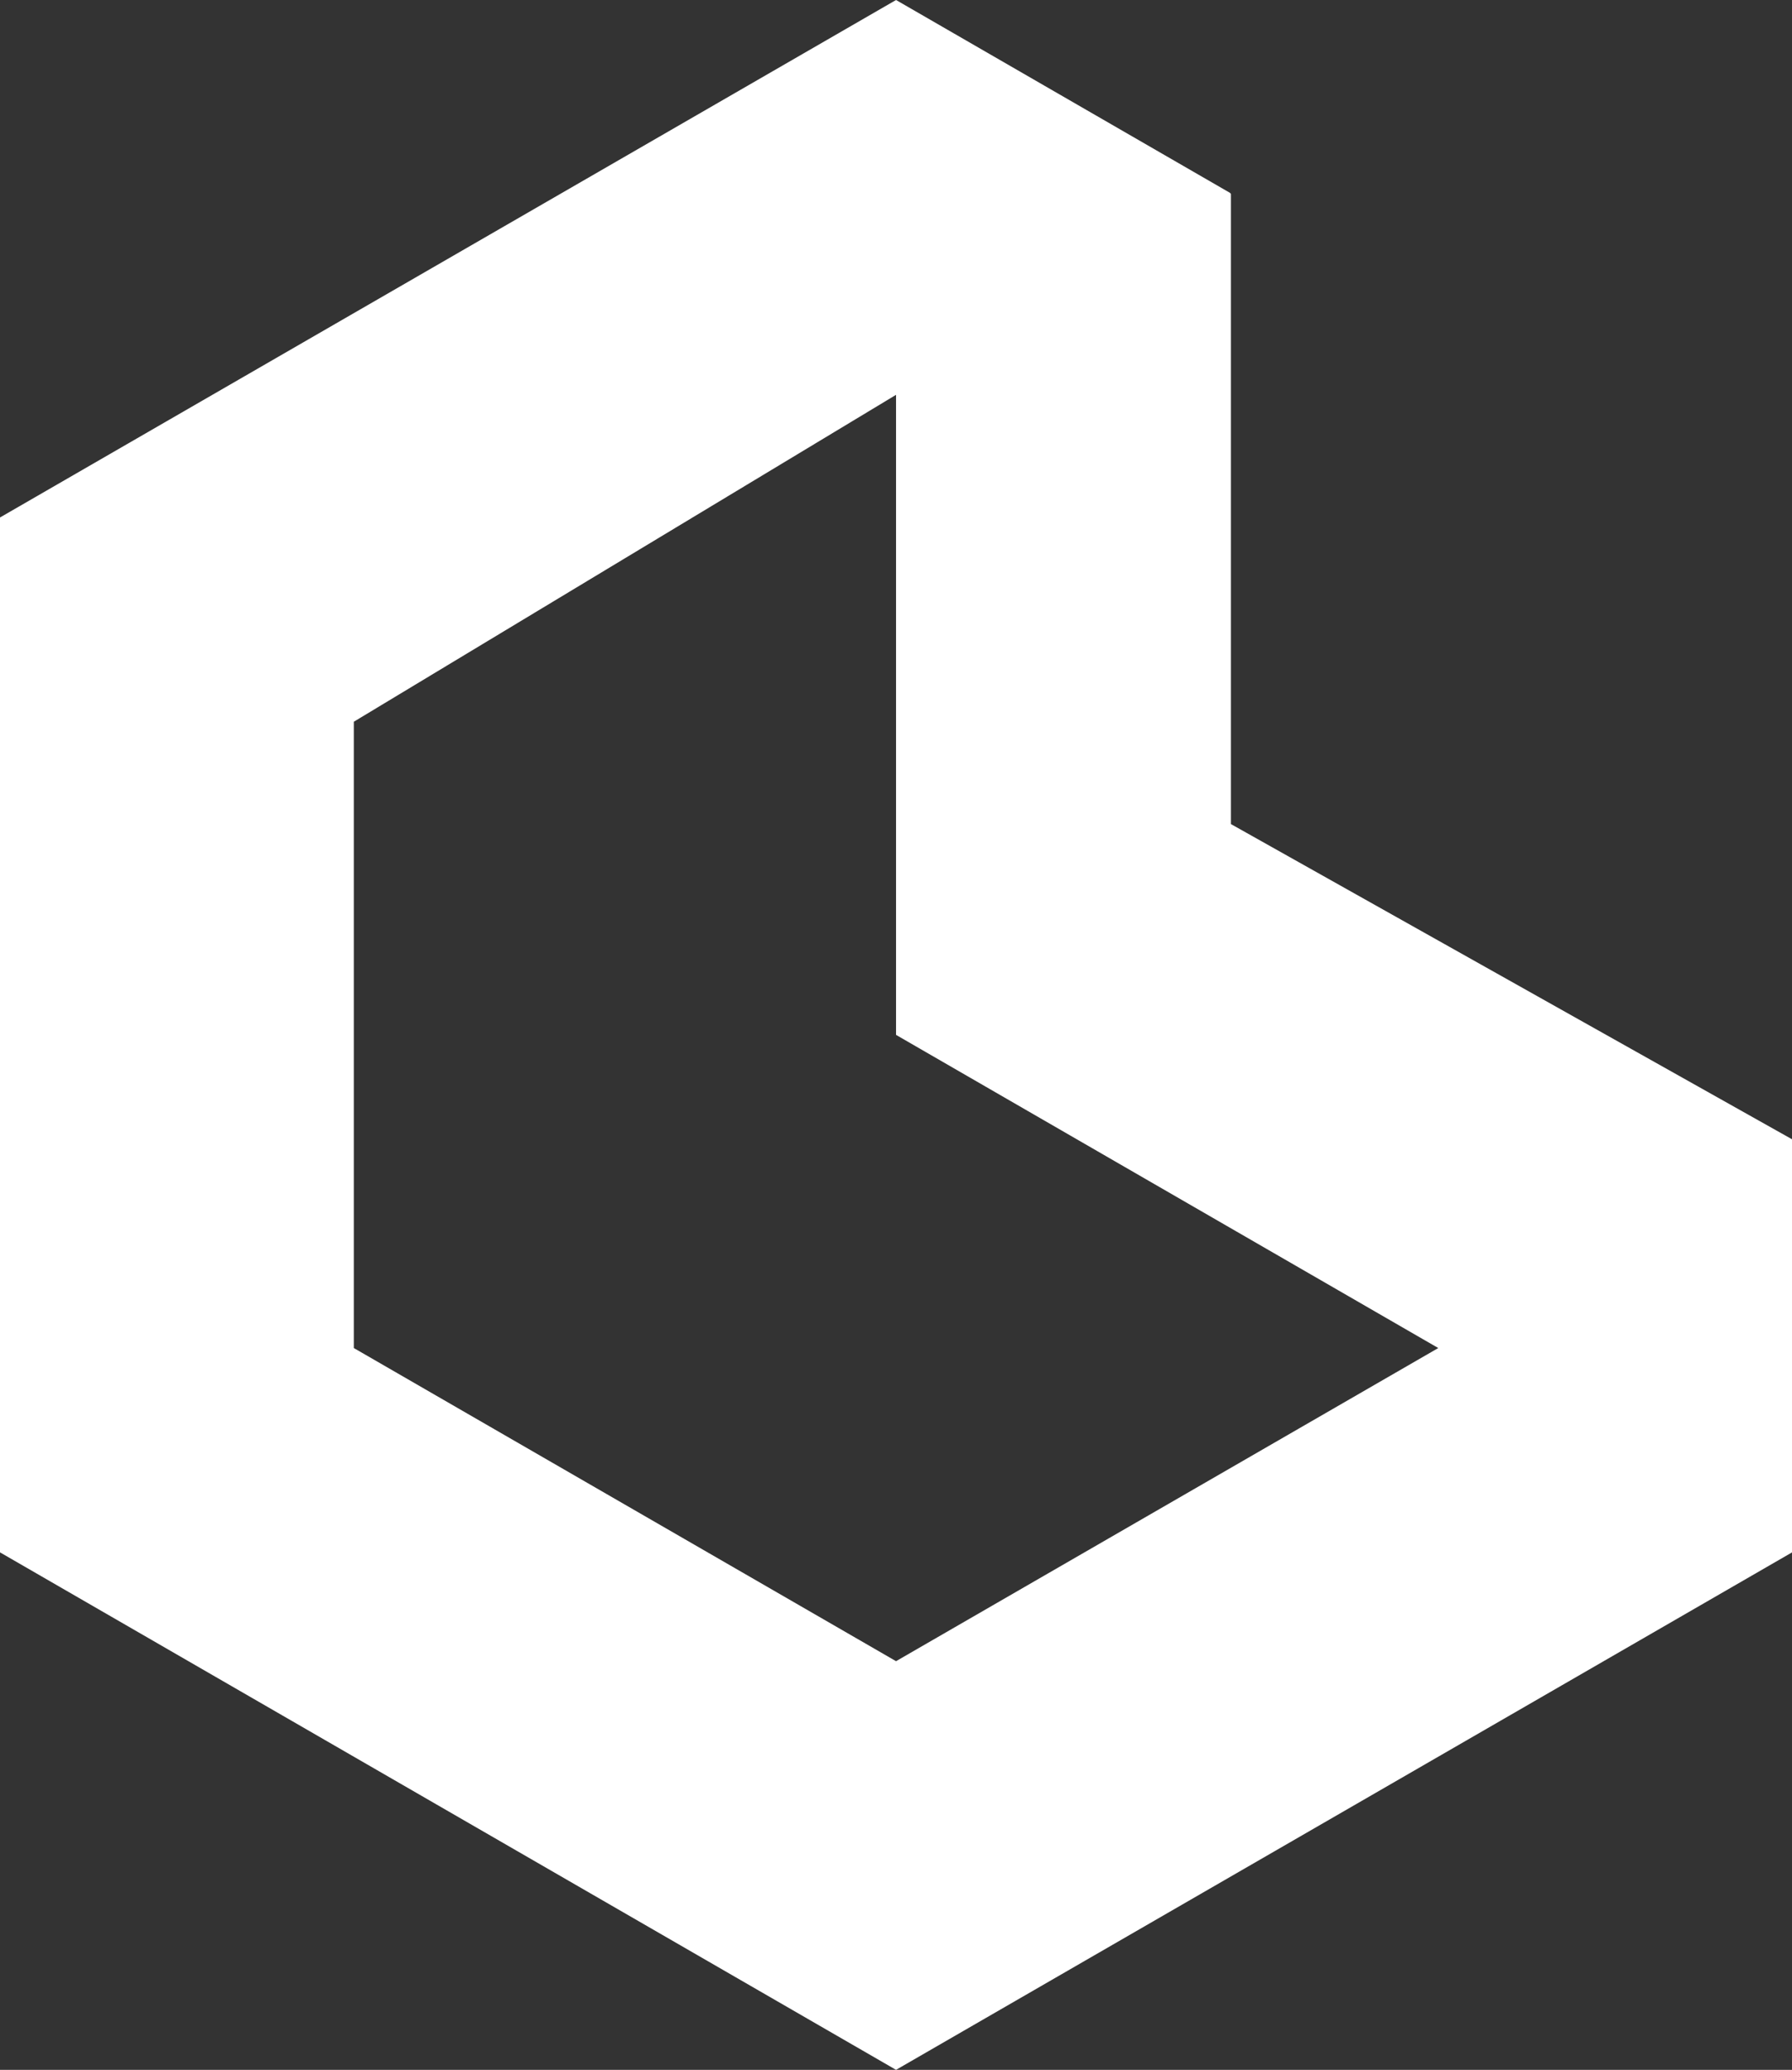 <?xml version="1.0" encoding="UTF-8"?><svg id="a" xmlns="http://www.w3.org/2000/svg" viewBox="0 0 239.67 276.75"><rect x="0" y="0" width="239.67" height="276.75" fill="#333333" stroke="none"/><defs><style>.b{fill:#fff;}</style></defs><path class="b" d="m164.63,110.19V25.92l-.1-.06.05-.03L119.84,0,0,69.19v138.37l119.84,69.19,119.84-69.19v-55.23l-75.04-42.14Zm-44.79,111.92l-72.52-41.87v-83.74l72.52-43.71v85.58l72.52,41.87-72.52,41.87Z"/></svg>